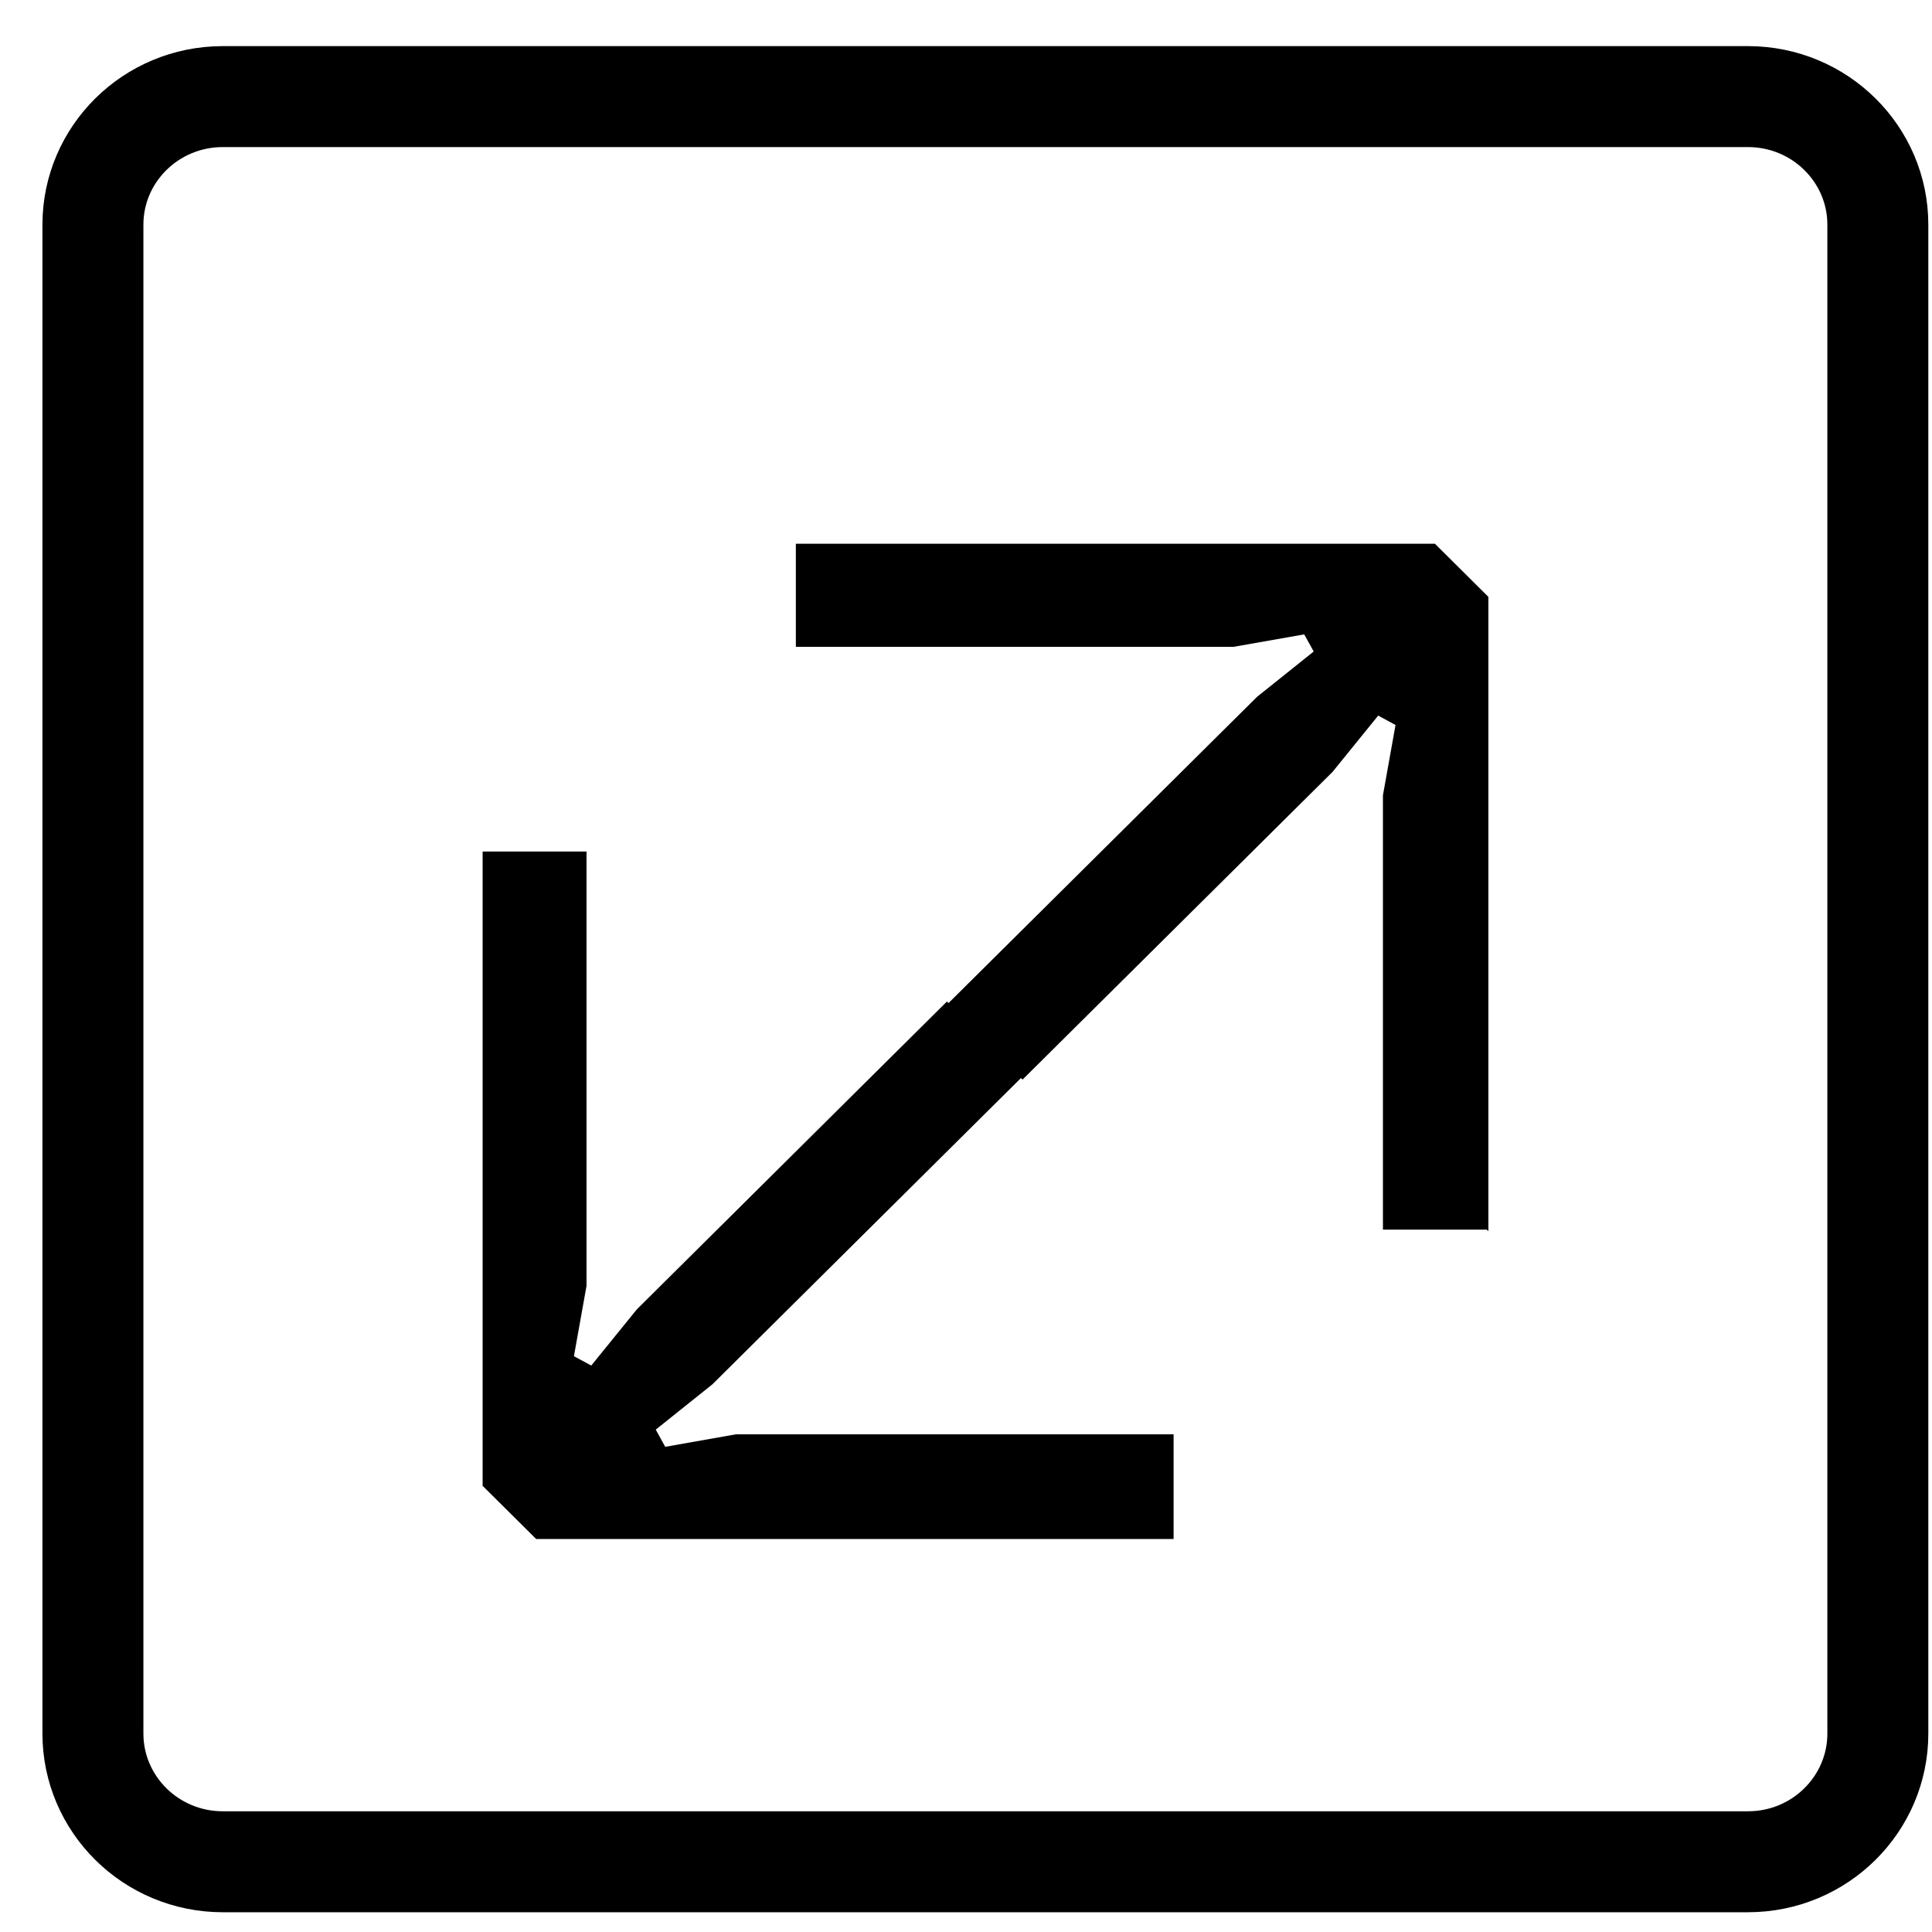 <svg width="31" height="31" viewBox="0 0 31 31" fill="none" xmlns="http://www.w3.org/2000/svg">
<path d="M18.831 24.694H8.603L7.744 23.841V13.663H9.411V20.633L9.209 21.761L9.487 21.911L10.219 21.009L15.194 16.07L16.407 17.273L11.431 22.212L10.522 22.939L10.674 23.215L11.81 23.014H18.831V24.669V24.694ZM23.857 19.73H22.19V12.761L22.392 11.633L22.114 11.482L21.382 12.385L16.407 17.323L15.194 16.12L20.17 11.181L21.079 10.454L20.927 10.179L19.791 10.379H12.77V8.725H23.024L23.882 9.577V19.755L23.857 19.73Z" fill="#202322" style="fill:#202322;fill:color(display-p3 0.126 0.137 0.133);fill-opacity:1;"/>
<path d="M3.576 1.55H28.046C29.205 1.55 30.131 2.478 30.131 3.604V27.817C30.131 28.944 29.205 29.873 28.046 29.873H3.576C2.417 29.873 1.491 28.944 1.491 27.817V3.604C1.491 2.478 2.417 1.55 3.576 1.55Z" stroke="#202322" style="stroke:#202322;stroke:color(display-p3 0.126 0.137 0.133);stroke-opacity:1;" stroke-width="1.62" stroke-miterlimit="10" stroke-linecap="square"/>
</svg>
